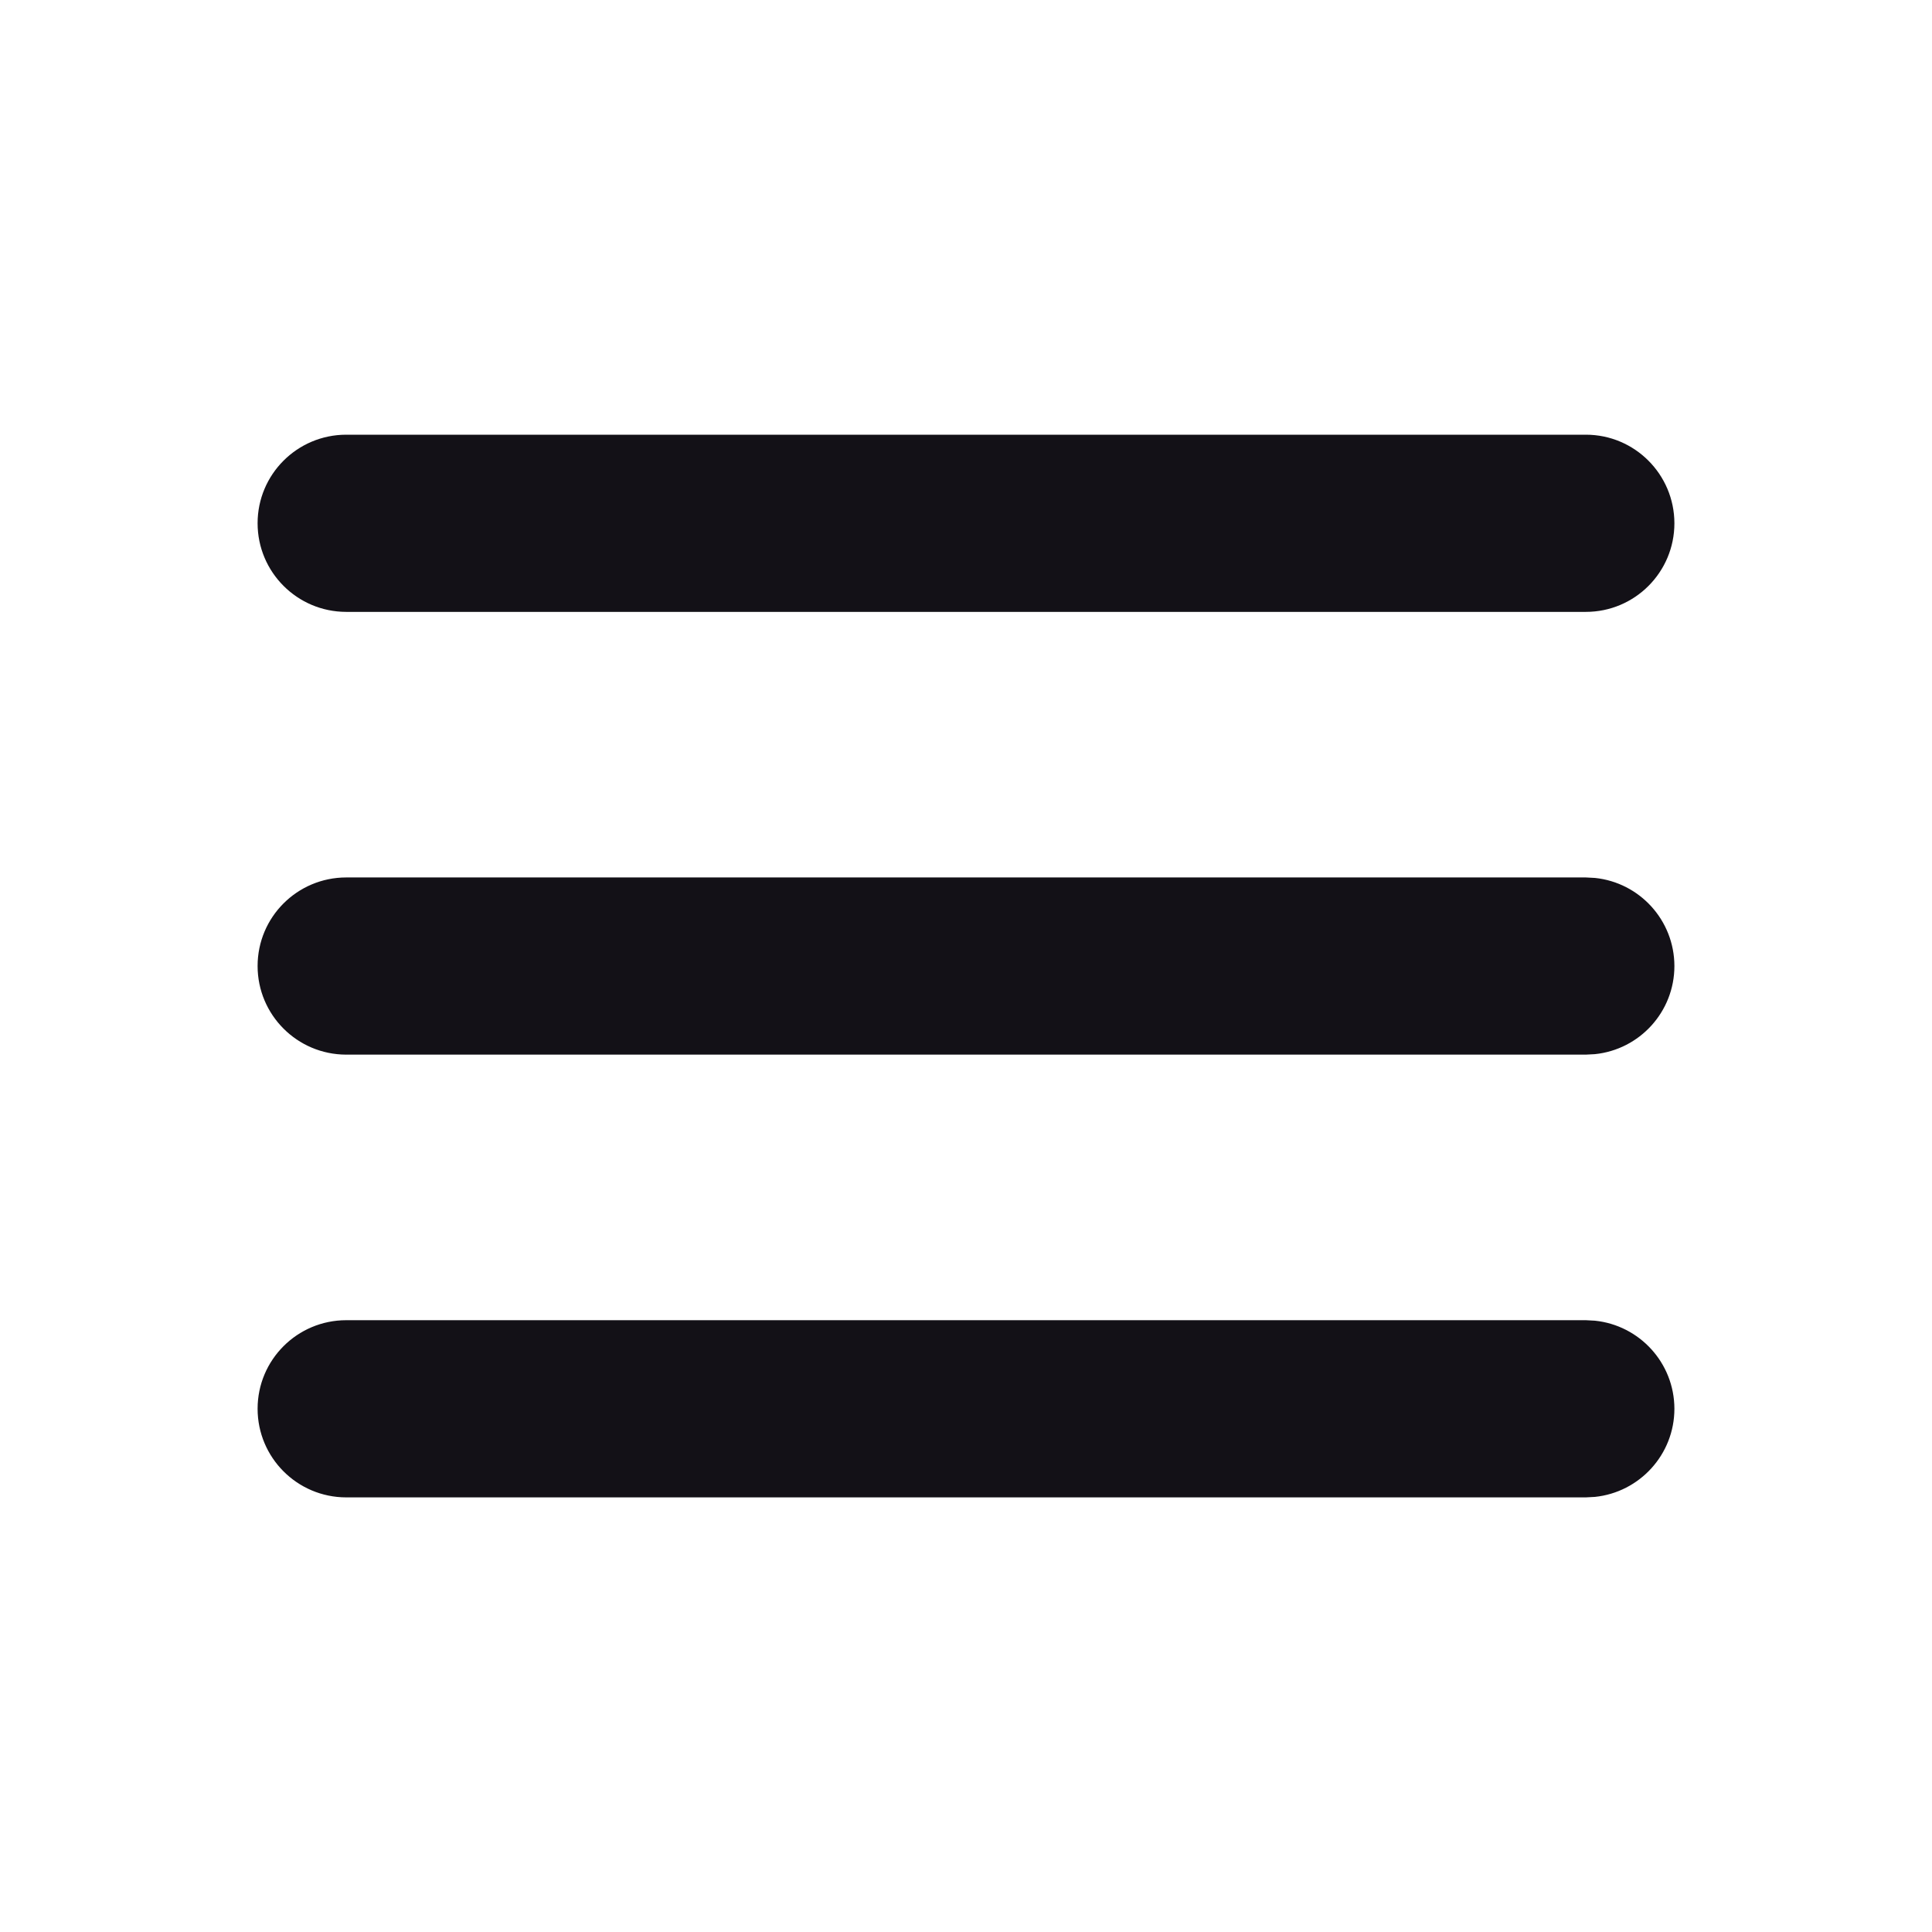 <svg width="24" height="24" viewBox="0 0 24 24" fill="none" xmlns="http://www.w3.org/2000/svg">
<path d="M19.812 16.406C20.367 16.463 20.799 16.931 20.8 17.5C20.8 18.069 20.367 18.538 19.812 18.595L19.7 18.601H4.3C3.692 18.6 3.2 18.107 3.2 17.5C3.2 16.893 3.692 16.401 4.3 16.4H19.7L19.812 16.406ZM19.813 10.906C20.367 10.963 20.799 11.431 20.8 12C20.8 12.569 20.368 13.038 19.813 13.095L19.7 13.101H4.3C3.692 13.1 3.2 12.607 3.2 12C3.2 11.393 3.692 10.901 4.3 10.9H19.7L19.813 10.906ZM19.7 5.4C20.307 5.4 20.799 5.893 20.8 6.5C20.8 7.108 20.308 7.601 19.7 7.601H4.3C3.692 7.6 3.2 7.107 3.2 6.5C3.2 5.893 3.692 5.401 4.3 5.4H19.7Z" fill="#131117"/>
</svg>
